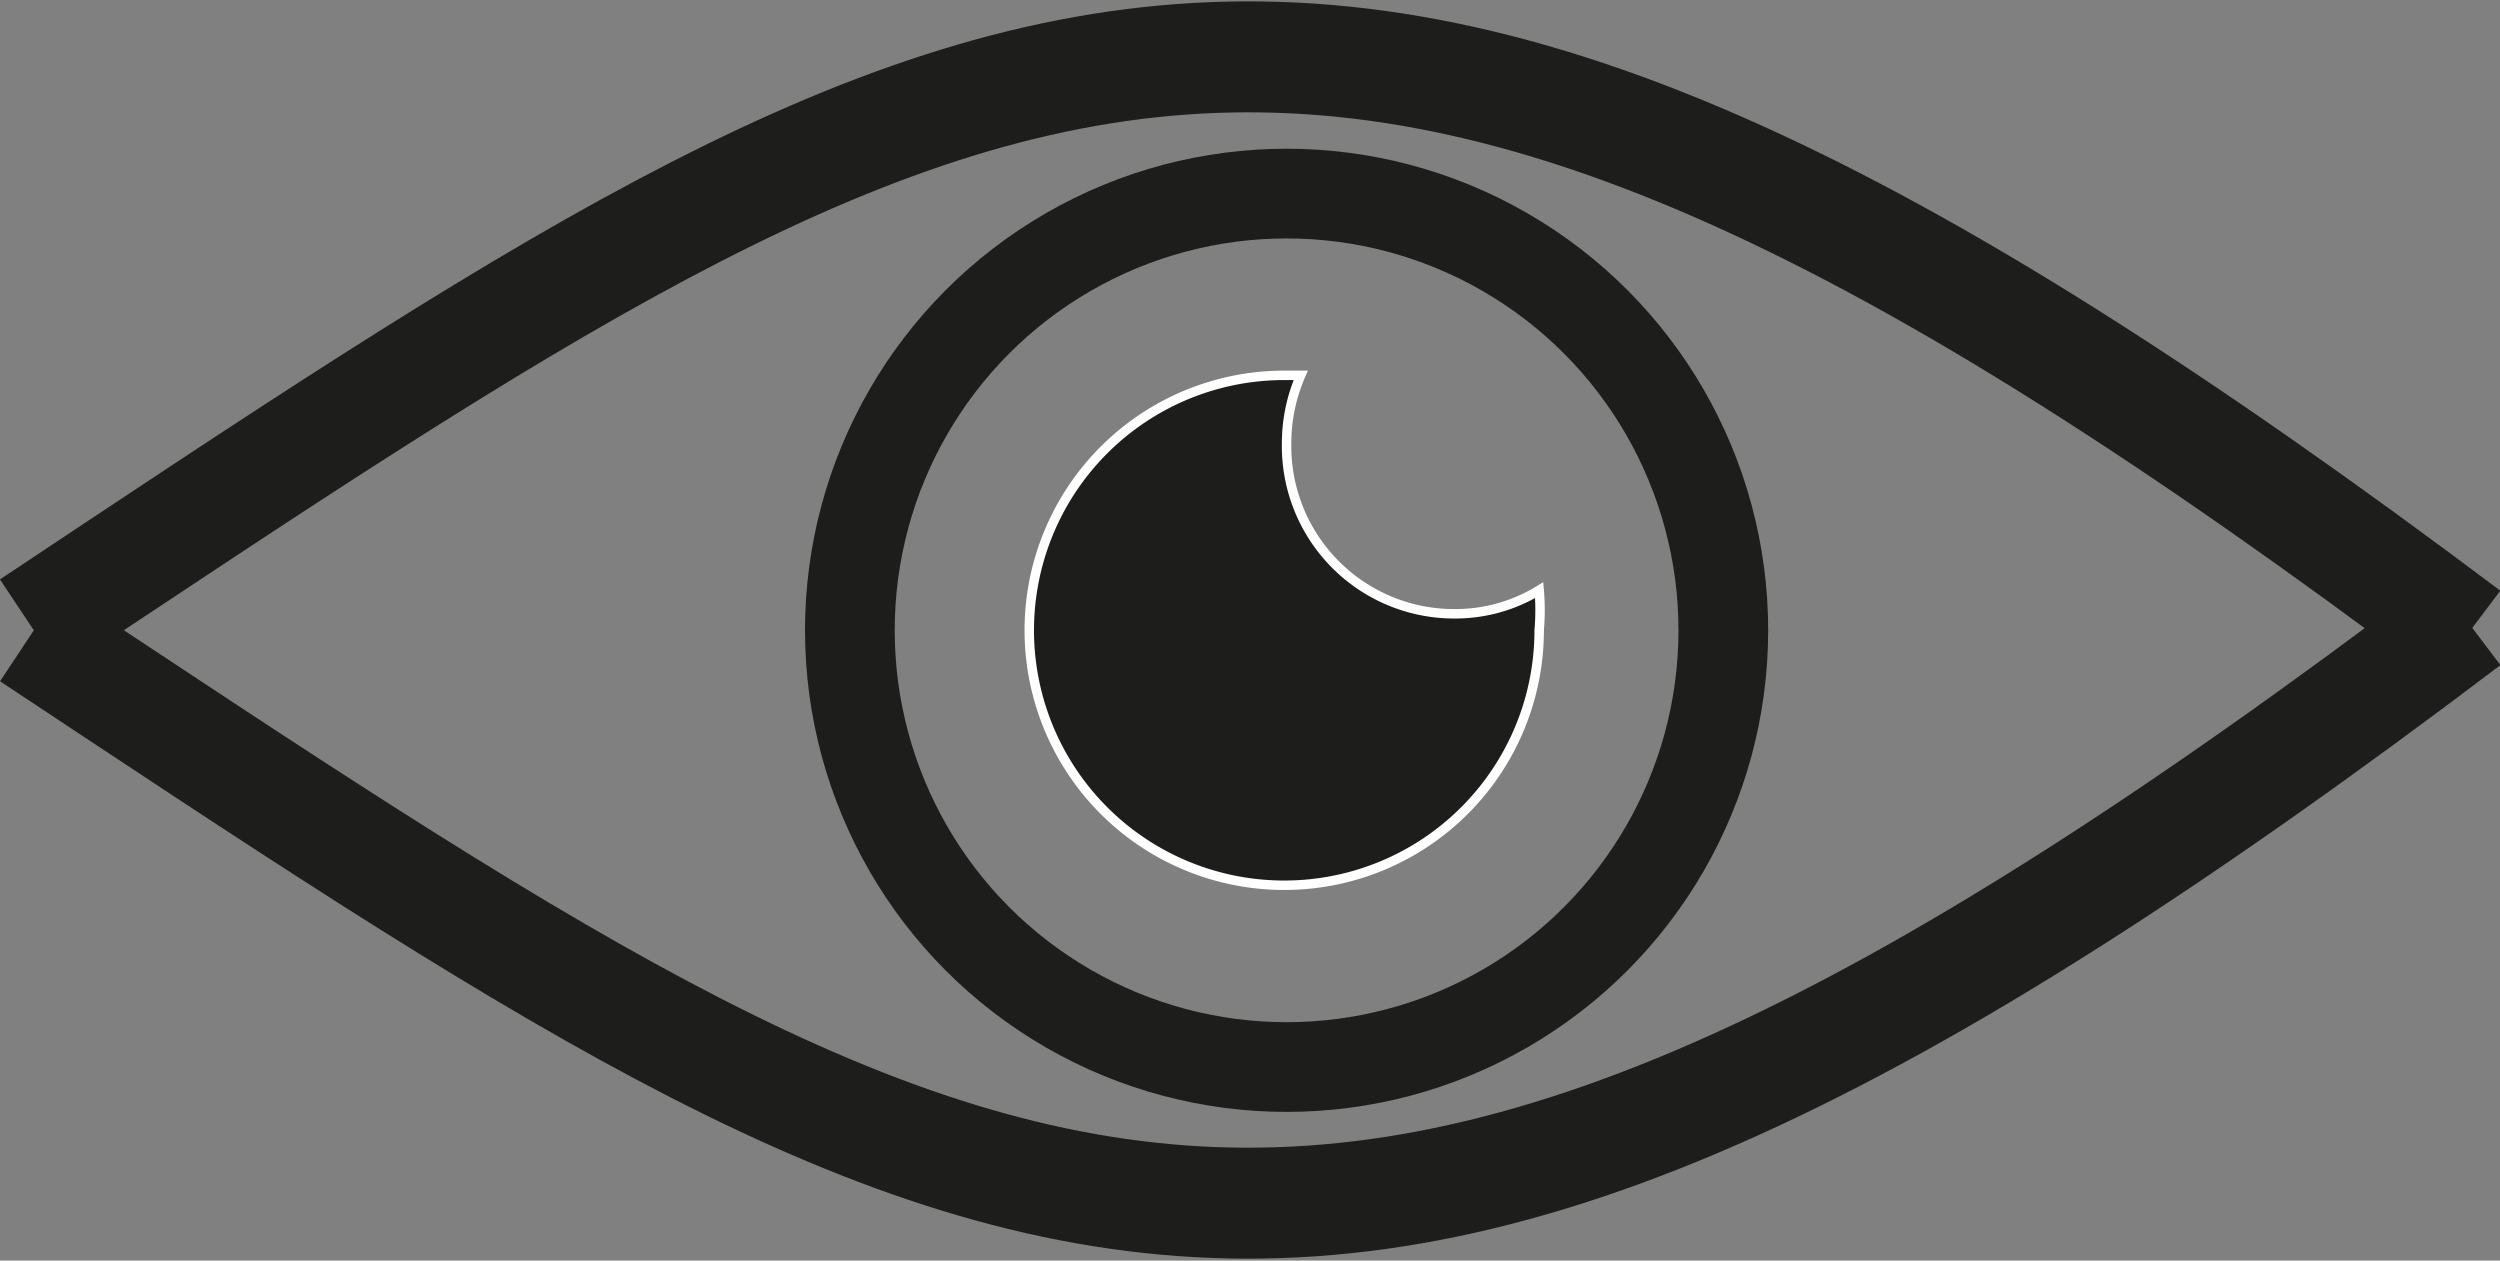 <svg xmlns="http://www.w3.org/2000/svg" viewBox="0 0 10.59 5.34"><rect x="0" y="0" width="10.59" height="5.34" fill="#808080" stroke="none"/><defs><style>.cls-1,.cls-3,.cls-5,.cls-6{fill:none}.cls-2{clip-path:url(#clip-path)}.cls-3,.cls-6{stroke:#1d1d1b}.cls-3,.cls-5,.cls-6{stroke-miterlimit:10}.cls-3{stroke-width:.38px}.cls-4{fill:#1d1d1b}.cls-5{stroke:#fff;stroke-width:.04px}.cls-6{stroke-width:.47px}</style><clipPath id="clip-path"><path class="cls-1" d="M0 0h10.59v5.34H0z"/></clipPath></defs><title>eye</title><g id="Layer_2" data-name="Layer 2"><g class="cls-2" id="Layer_1-2" data-name="Layer 1"><circle class="cls-3" cx="5.45" cy="2.67" r="1.85"/><path class="cls-4" d="M5.45 1.88a.72.72 0 0 1 .06-.29h-.06a1.08 1.08 0 1 0 1.07 1.08 1 1 0 0 0 0-.17.68.68 0 0 1-.35.1.71.71 0 0 1-.71-.72"/><path class="cls-5" d="M5.45 1.88a.72.72 0 0 1 .06-.29h-.06a1.08 1.08 0 1 0 1.07 1.08 1 1 0 0 0 0-.17.68.68 0 0 1-.35.1.71.71 0 0 1-.72-.72z"/><path class="cls-6" d="M10.45 2.63C5.54 6.35 4.28 5.44.13 2.69m10.32 0C5.54-1 4.28-.11.13 2.65"/></g></g></svg>
